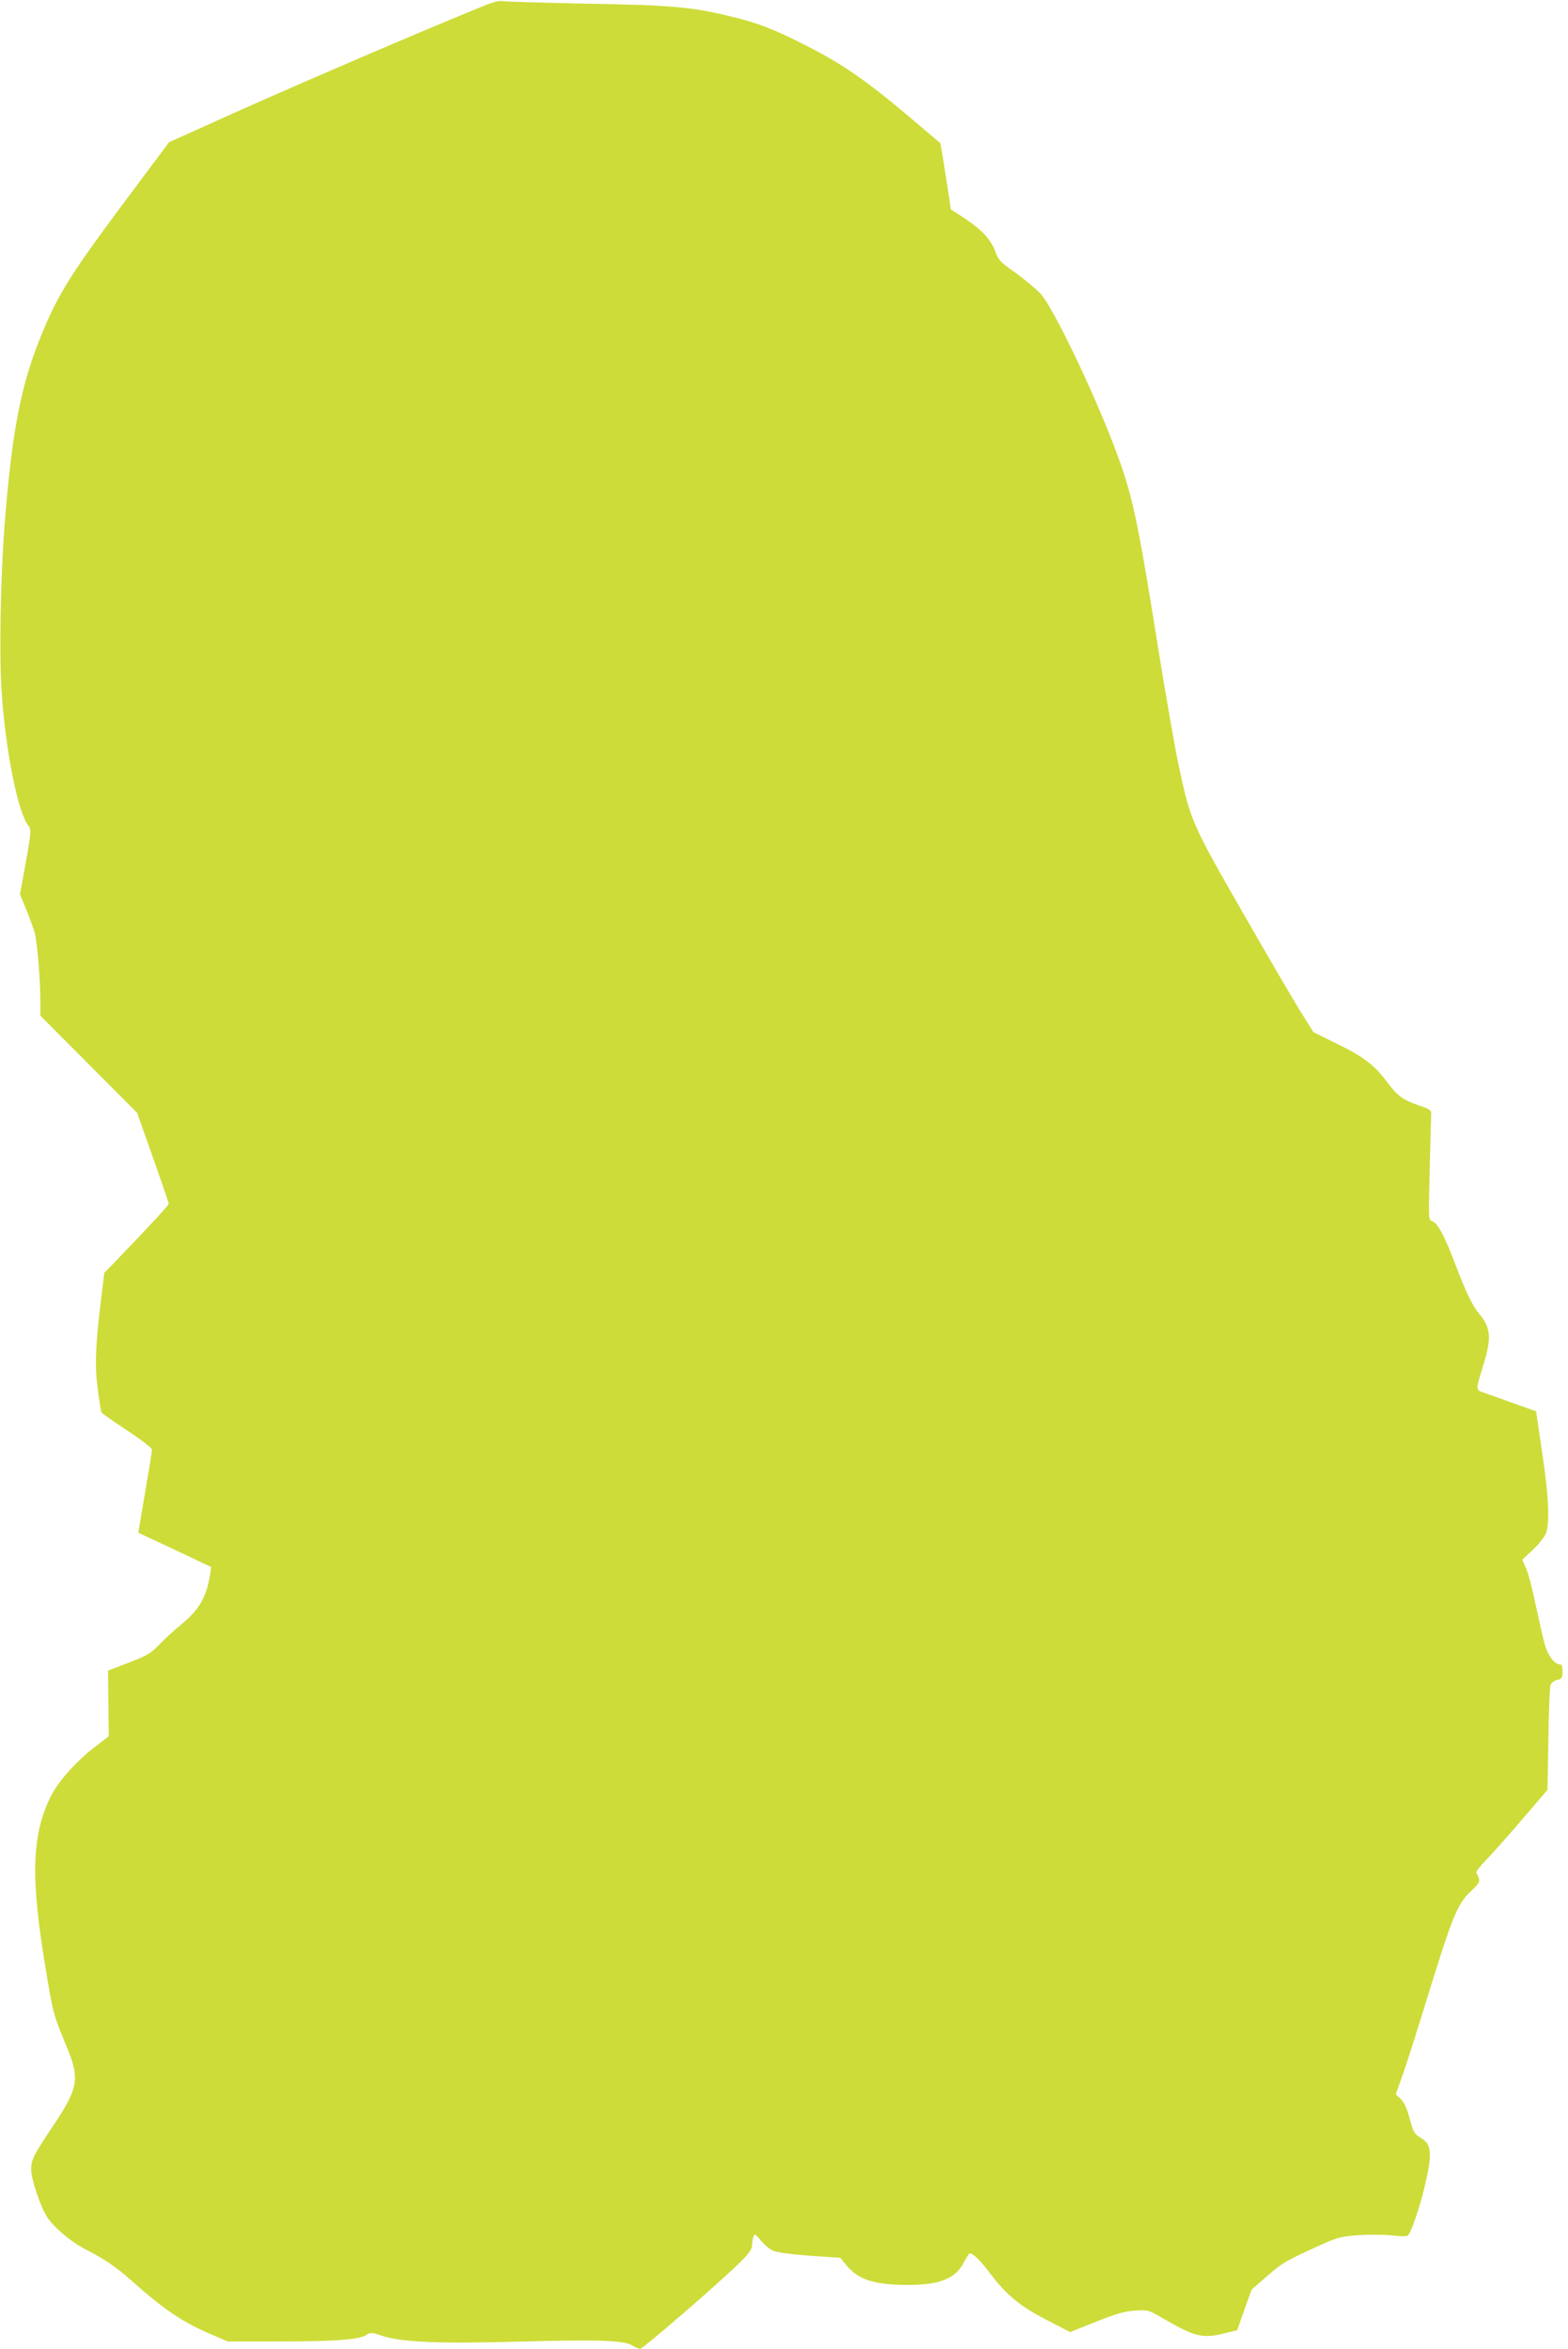 <?xml version="1.0" standalone="no"?>
<!DOCTYPE svg PUBLIC "-//W3C//DTD SVG 20010904//EN"
 "http://www.w3.org/TR/2001/REC-SVG-20010904/DTD/svg10.dtd">
<svg version="1.0" xmlns="http://www.w3.org/2000/svg"
 width="855pt" height="1280pt" viewBox="0 0 855 1280"
 preserveAspectRatio="xMidYMid meet">
<g transform="translate(0,1280) scale(0.1,-0.1)"
fill="#cddc39" stroke="none">
<path d="M2640 12769 c-361 -147 -964 -406 -1367 -586 l-351 -158 -228 -305
c-302 -404 -373 -516 -462 -730 -117 -281 -166 -531 -207 -1050 -22 -291 -30
-705 -16 -912 21 -319 91 -667 147 -729 16 -18 13 -46 -27 -263 l-20 -109 35
-86 c19 -47 40 -104 46 -127 13 -53 30 -254 30 -364 l0 -85 264 -265 264 -265
86 -243 c47 -133 86 -246 86 -252 0 -8 -101 -117 -292 -316 l-59 -60 -19 -155
c-30 -243 -34 -358 -16 -487 8 -62 17 -116 20 -120 3 -5 66 -49 140 -98 76
-50 135 -96 135 -104 0 -8 -17 -113 -38 -234 l-37 -219 80 -37 c45 -21 134
-63 200 -94 l118 -56 -6 -38 c-20 -126 -59 -194 -159 -276 -38 -31 -92 -80
-120 -110 -46 -47 -66 -59 -165 -97 l-113 -43 2 -179 2 -179 -69 -53 c-107
-81 -206 -192 -248 -276 -104 -212 -110 -444 -26 -944 40 -241 41 -244 114
-420 73 -175 64 -225 -81 -440 -102 -153 -113 -174 -113 -229 0 -50 50 -200
85 -255 36 -57 125 -133 206 -176 114 -59 170 -97 261 -178 176 -156 275 -223
436 -291 l84 -36 281 0 c303 0 435 10 474 35 22 15 29 15 86 -4 104 -35 313
-44 744 -32 437 12 573 7 619 -20 17 -11 38 -19 45 -19 15 0 434 362 541 468
53 52 68 73 69 97 0 16 4 38 8 48 6 16 11 12 40 -23 19 -23 49 -49 68 -56 20
-9 105 -20 200 -27 l165 -11 32 -39 c64 -80 154 -109 336 -109 174 0 261 35
305 122 14 27 29 50 33 50 19 0 56 -37 111 -109 91 -120 164 -180 309 -254
l127 -66 140 56 c111 44 155 57 212 61 73 5 73 5 161 -46 170 -98 211 -108
335 -76 l63 15 39 111 40 111 83 72 c87 75 95 80 278 164 103 47 120 52 215
60 57 4 142 4 188 -1 66 -7 86 -7 92 4 20 31 60 150 84 248 47 196 44 244 -20
281 -29 17 -38 31 -51 77 -23 86 -36 115 -61 138 l-22 21 35 99 c20 54 80 243
134 419 143 462 167 521 245 593 37 34 45 48 39 65 -3 12 -10 26 -14 30 -4 5
17 33 47 64 30 30 119 130 198 222 l143 167 5 274 c2 151 7 285 12 297 4 13
19 24 36 28 26 6 29 11 29 46 0 28 -4 39 -15 39 -28 0 -63 46 -80 103 -9 30
-31 127 -50 215 -18 88 -42 181 -54 206 l-20 46 59 56 c34 32 64 71 71 91 20
61 13 206 -22 438 l-33 224 -116 41 c-63 23 -136 49 -162 58 -54 19 -54 8 -7
162 43 141 38 195 -28 274 -35 42 -69 113 -128 267 -59 156 -96 225 -126 234
-20 7 -20 9 -13 283 4 153 7 288 8 301 1 21 -8 27 -67 47 -87 29 -116 51 -174
128 -69 92 -132 140 -275 209 l-126 62 -69 110 c-38 61 -181 305 -317 543
-278 484 -286 502 -349 802 -20 91 -70 379 -112 640 -114 712 -141 839 -236
1088 -118 312 -335 763 -403 839 -25 27 -87 79 -138 116 -83 58 -95 71 -110
114 -24 67 -73 120 -165 181 l-78 51 -18 118 c-10 65 -23 146 -28 180 l-11 62
-121 103 c-280 238 -402 323 -614 431 -171 87 -263 123 -407 157 -213 52 -324
62 -791 70 -236 5 -441 11 -455 14 -16 4 -53 -6 -100 -25z"/>
</g>
</svg>
